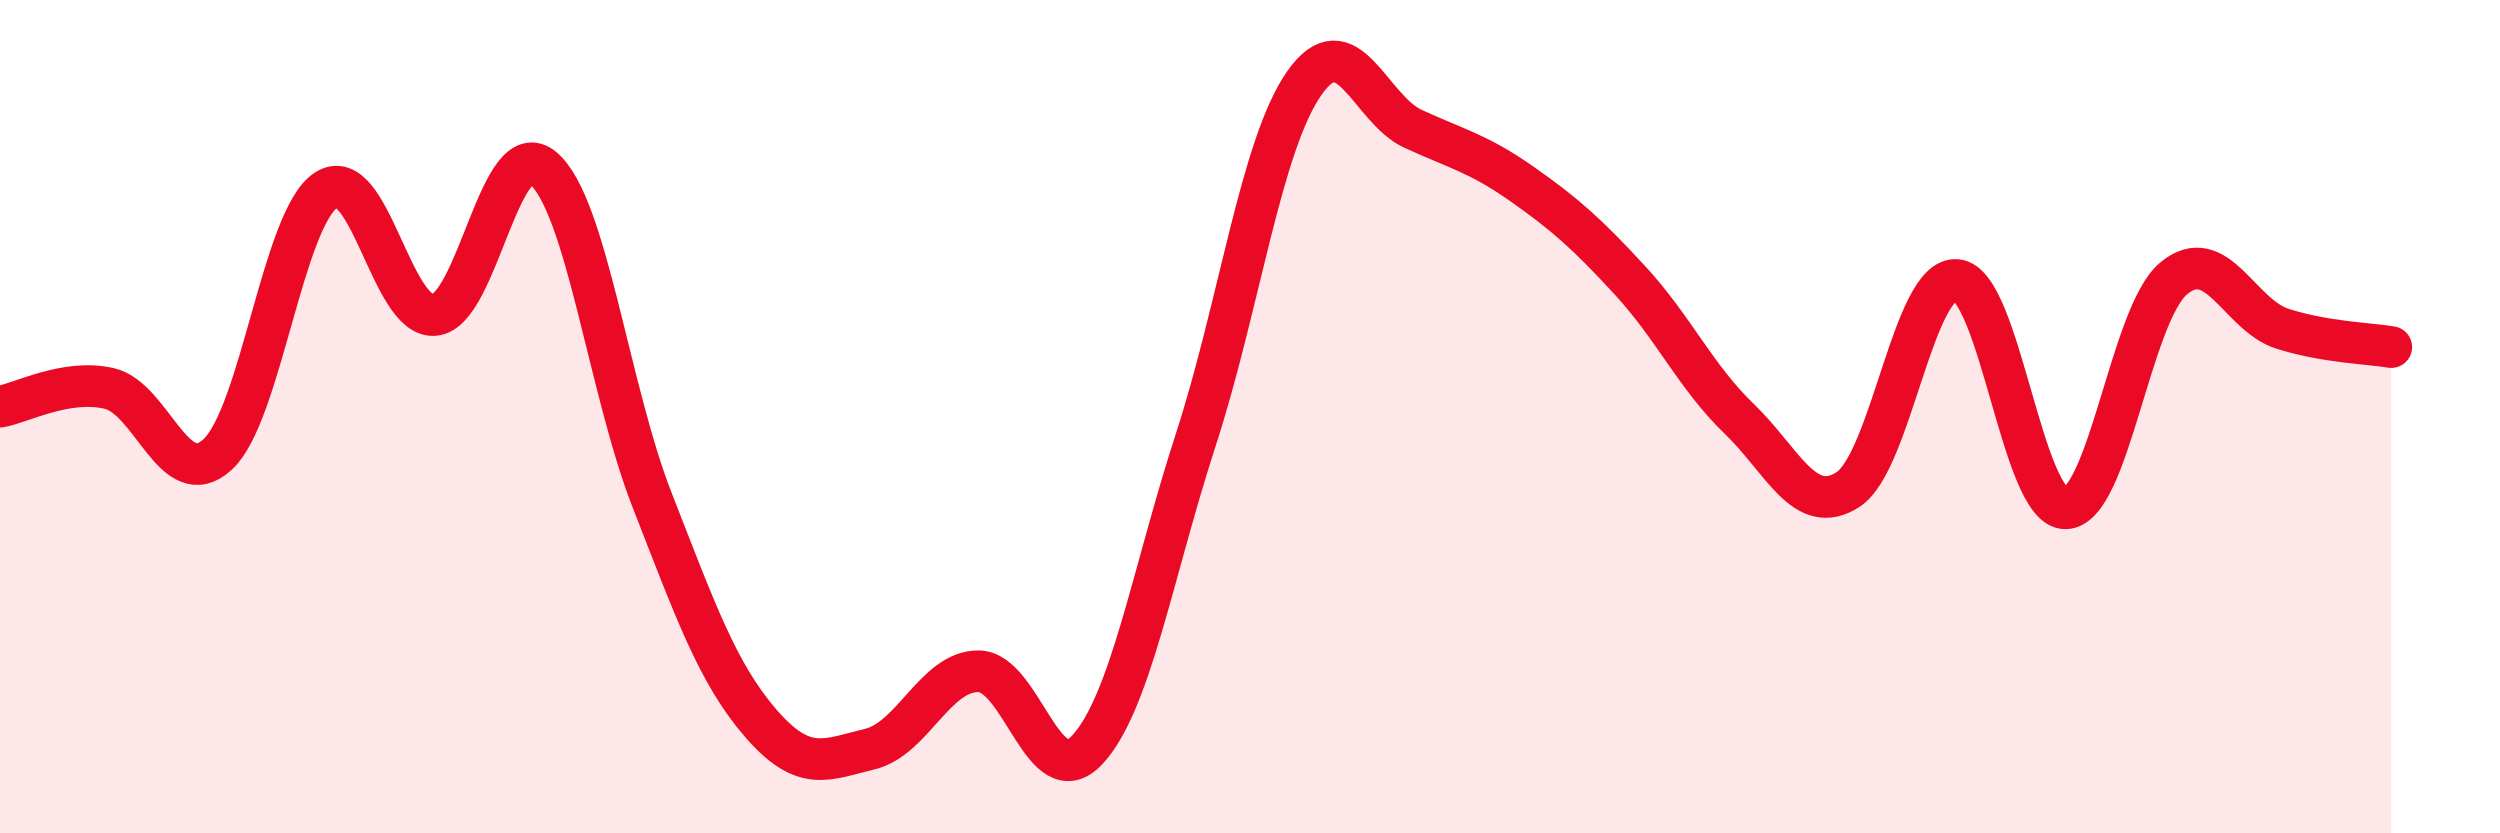 
    <svg width="60" height="20" viewBox="0 0 60 20" xmlns="http://www.w3.org/2000/svg">
      <path
        d="M 0,9.76 C 0.52,9.67 1.57,9.09 2.61,9.32 C 3.65,9.55 4.18,11.86 5.22,10.91 C 6.26,9.96 6.79,5.23 7.83,4.56 C 8.87,3.89 9.39,7.66 10.43,7.56 C 11.47,7.46 12,3.15 13.04,4.04 C 14.08,4.93 14.61,9.34 15.65,12 C 16.69,14.66 17.22,16.16 18.26,17.36 C 19.3,18.56 19.83,18.23 20.87,17.98 C 21.91,17.73 22.44,16.11 23.48,16.11 C 24.52,16.11 25.05,19.11 26.09,18 C 27.13,16.89 27.66,13.75 28.7,10.55 C 29.74,7.35 30.26,3.49 31.3,2 C 32.34,0.51 32.87,2.61 33.91,3.09 C 34.95,3.57 35.48,3.68 36.52,4.41 C 37.56,5.14 38.09,5.61 39.13,6.74 C 40.17,7.87 40.7,9.05 41.74,10.05 C 42.78,11.05 43.31,12.42 44.35,11.75 C 45.39,11.08 45.92,6.63 46.96,6.72 C 48,6.81 48.53,12.21 49.57,12.2 C 50.61,12.19 51.13,7.54 52.17,6.68 C 53.21,5.82 53.74,7.56 54.78,7.89 C 55.82,8.22 56.87,8.24 57.39,8.33L57.39 20L0 20Z"
        fill="#EB0A25"
        opacity="0.1"
        stroke-linecap="round"
        stroke-linejoin="round"
      />
      <path
        d="M 0,9.76 C 0.52,9.67 1.57,9.09 2.61,9.32 C 3.65,9.55 4.18,11.86 5.22,10.91 C 6.26,9.96 6.79,5.23 7.83,4.56 C 8.87,3.89 9.39,7.66 10.43,7.56 C 11.47,7.46 12,3.15 13.04,4.04 C 14.08,4.93 14.61,9.34 15.65,12 C 16.69,14.66 17.22,16.16 18.26,17.36 C 19.3,18.56 19.83,18.23 20.87,17.98 C 21.91,17.73 22.44,16.11 23.48,16.11 C 24.52,16.11 25.05,19.11 26.09,18 C 27.13,16.89 27.66,13.75 28.7,10.55 C 29.74,7.35 30.26,3.49 31.3,2 C 32.34,0.51 32.87,2.61 33.91,3.09 C 34.95,3.57 35.48,3.68 36.52,4.41 C 37.56,5.14 38.09,5.61 39.13,6.74 C 40.17,7.87 40.7,9.05 41.74,10.05 C 42.78,11.05 43.31,12.42 44.35,11.75 C 45.39,11.08 45.92,6.63 46.96,6.72 C 48,6.81 48.53,12.21 49.57,12.2 C 50.61,12.19 51.13,7.54 52.17,6.68 C 53.21,5.82 53.74,7.56 54.78,7.89 C 55.82,8.22 56.87,8.24 57.39,8.33"
        stroke="#EB0A25"
        stroke-width="1"
        fill="none"
        stroke-linecap="round"
        stroke-linejoin="round"
      />
    </svg>
  